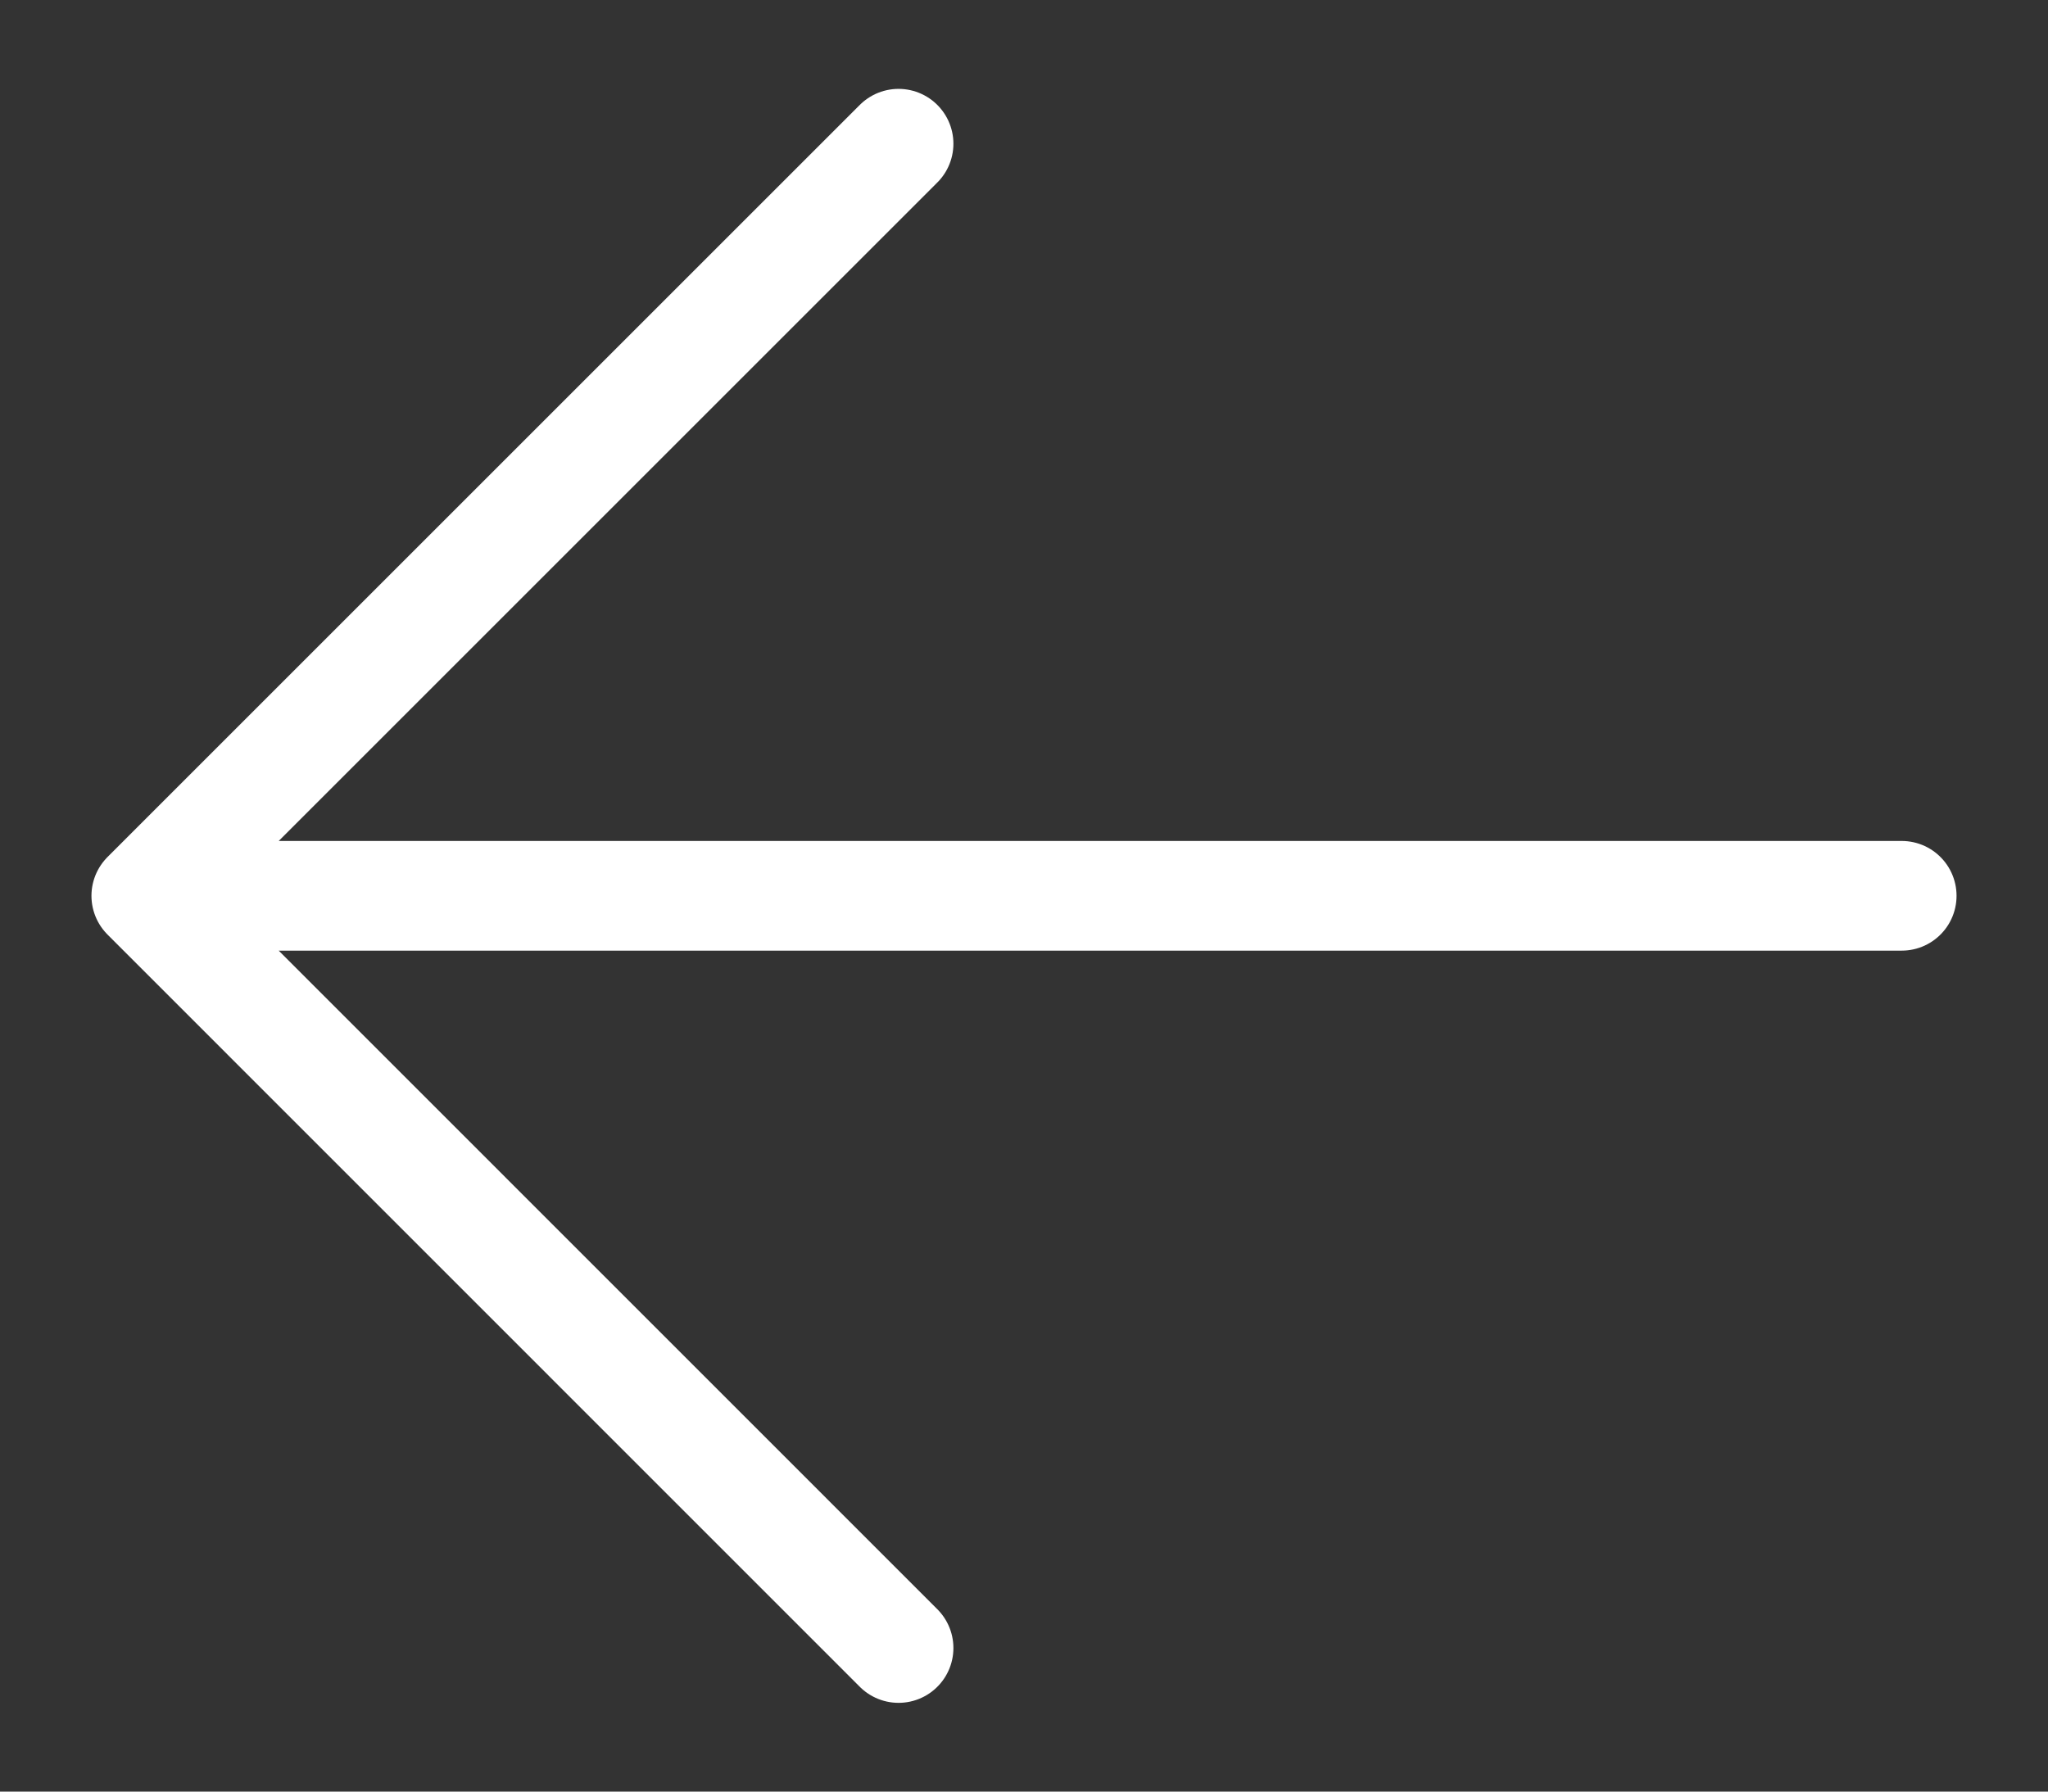 <?xml version="1.0" encoding="UTF-8"?> <svg xmlns="http://www.w3.org/2000/svg" width="16" height="14" viewBox="0 0 16 14" fill="none"><rect x="0" y="0" width="16" height="14" fill="#333333" stroke="none"/><path d="M14.857 7H1.143M1.143 7L7.02 12.878M1.143 7L7.02 1.123" stroke="white" stroke-width="0.857" stroke-linecap="round" stroke-linejoin="round"></path></svg> 